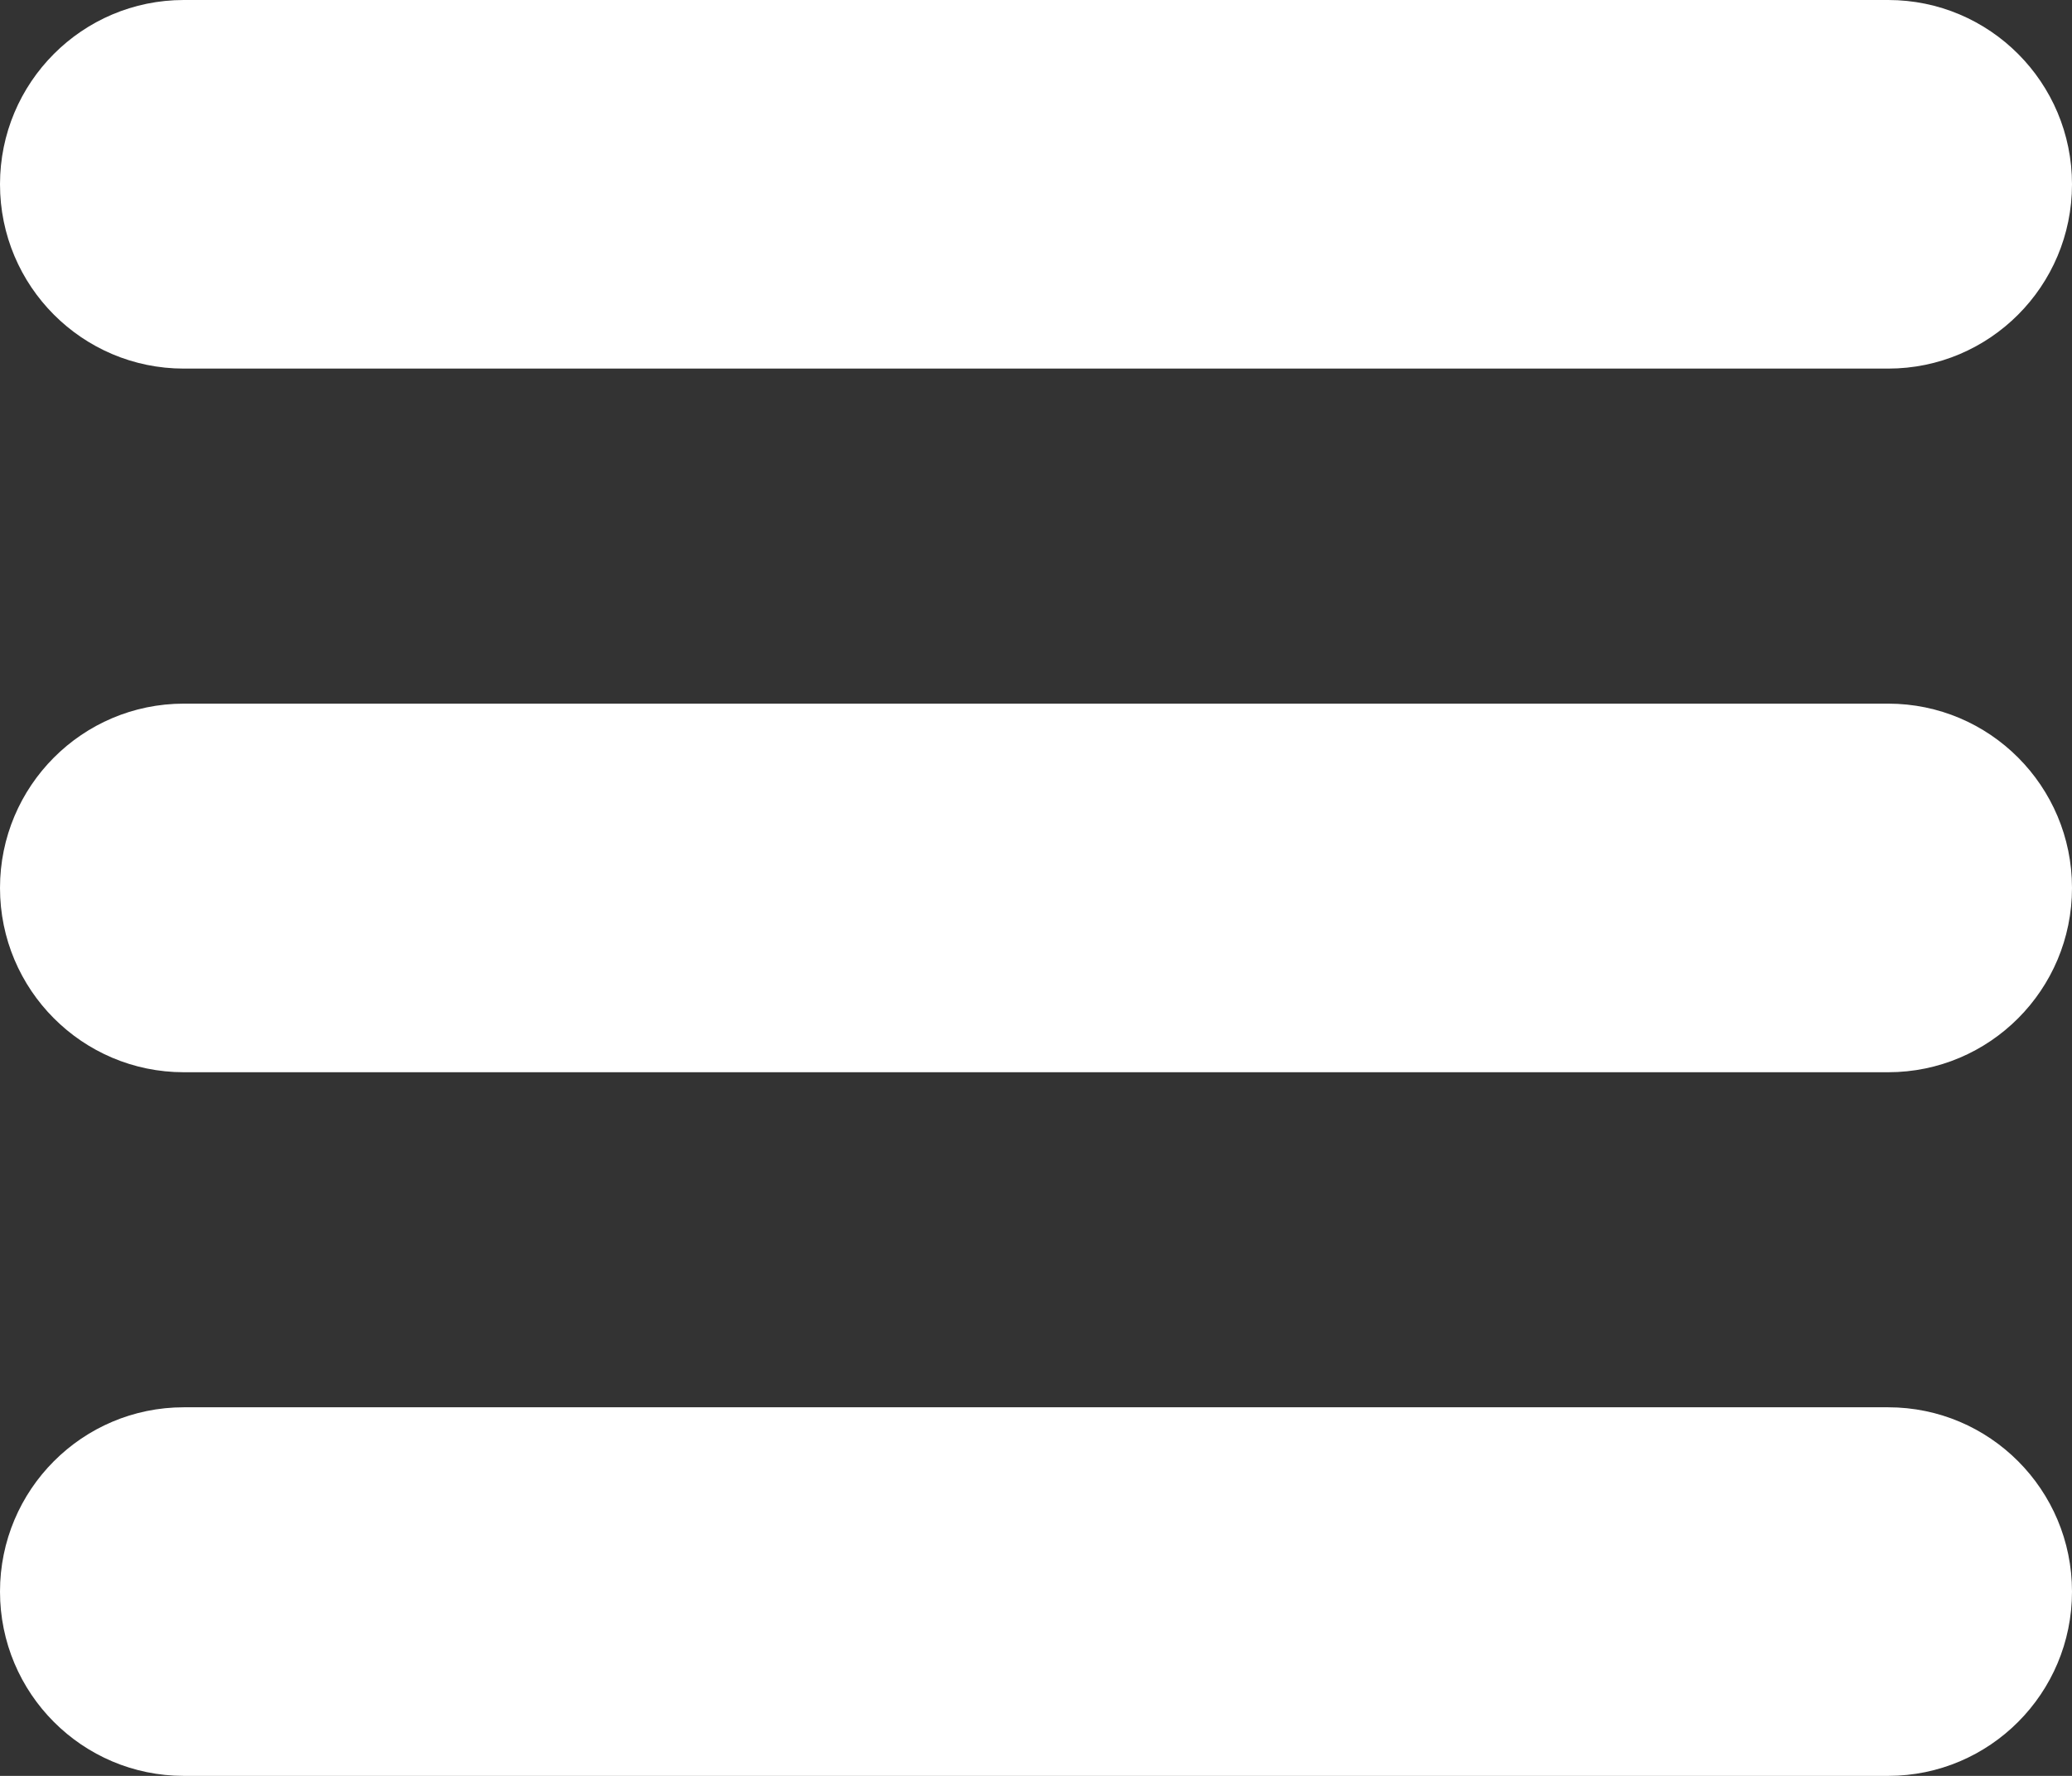 <svg width="42" height="36" viewBox="0 0 42 36" fill="none" xmlns="http://www.w3.org/2000/svg">
<rect x="0" y="0" width="42" height="36" fill="#333333" stroke="none"/>
<path d="M0 3.736C0 1.673 1.668 0 3.726 0H38.274C40.332 0 42 1.673 42 3.736C42 5.799 40.332 7.472 38.274 7.472H3.726C1.668 7.472 0 5.799 0 3.736Z" fill="white"/>
<path d="M0 18C0 15.937 1.668 14.264 3.726 14.264H38.274C40.332 14.264 42 15.937 42 18C42 20.063 40.332 21.736 38.274 21.736H3.726C1.668 21.736 0 20.063 0 18Z" fill="white"/>
<path d="M0 32.264C0 30.201 1.668 28.528 3.726 28.528H38.274C40.332 28.528 42 30.201 42 32.264C42 34.327 40.332 36 38.274 36H3.726C1.668 36 0 34.327 0 32.264Z" fill="white"/>
</svg>
